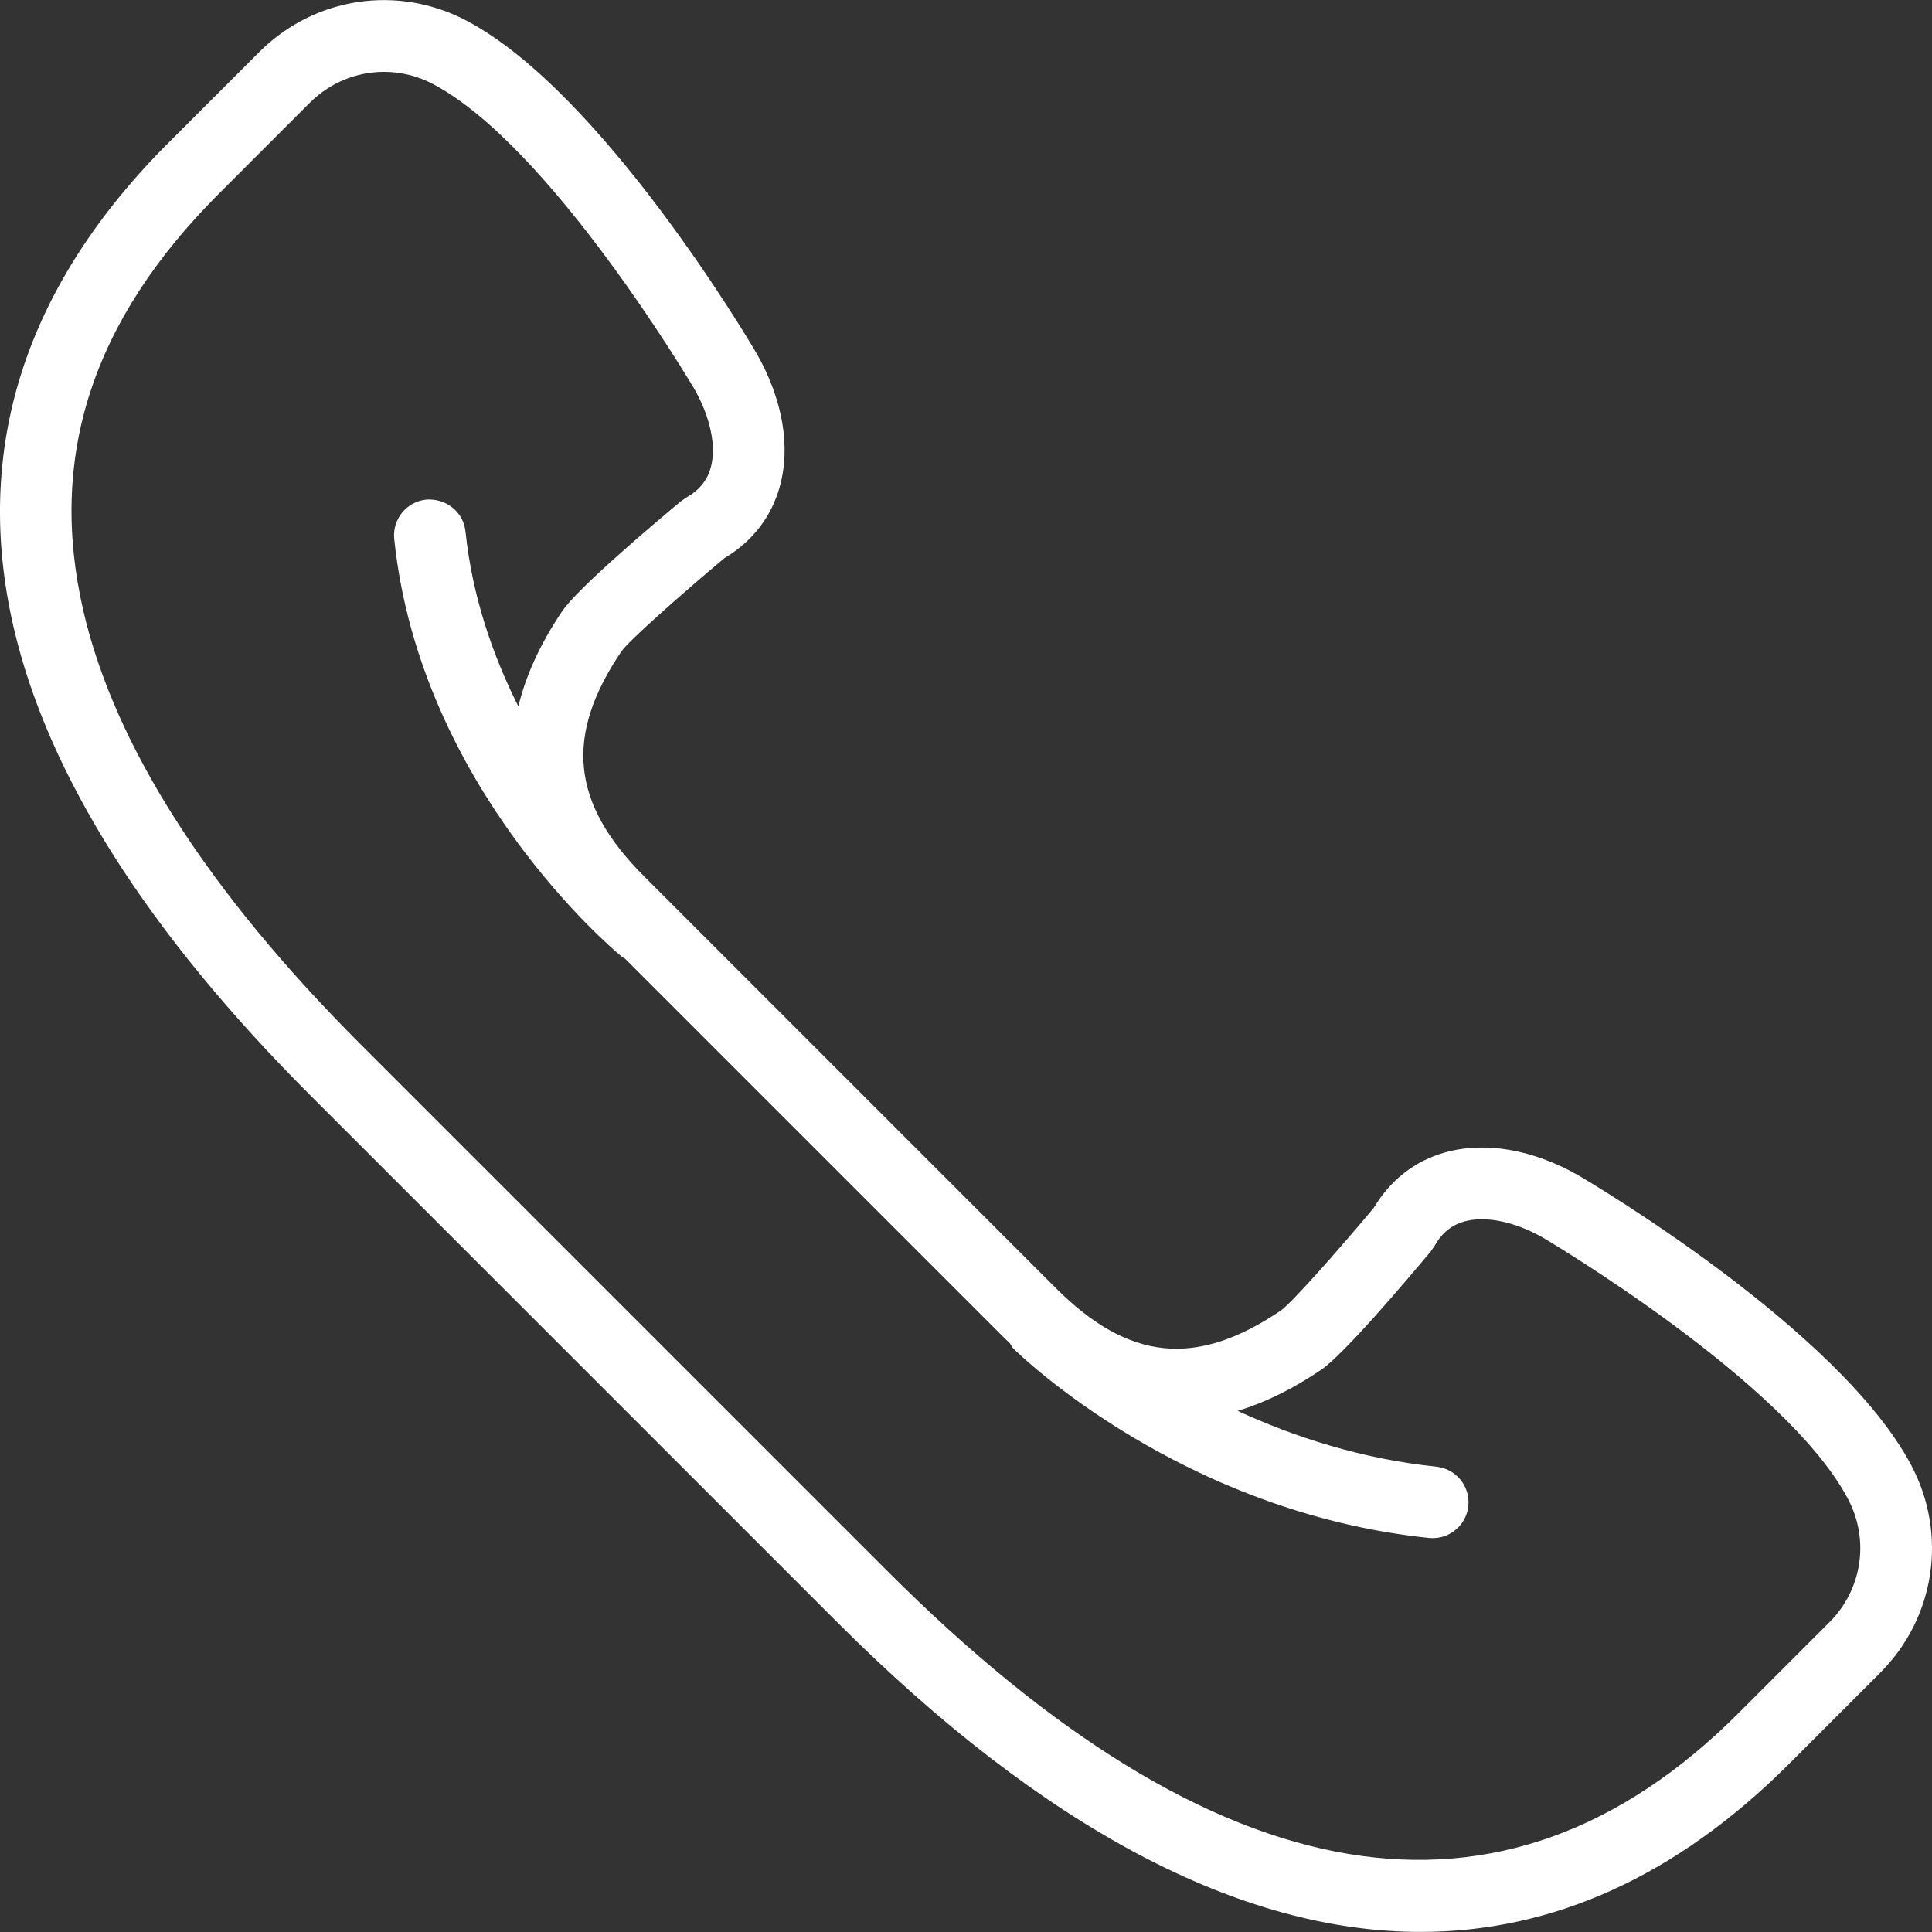 <?xml version="1.0" encoding="UTF-8"?> <svg xmlns="http://www.w3.org/2000/svg" width="512" height="512" viewBox="0 0 512 512" fill="none"><rect x="0" y="0" width="512" height="512" fill="#333333" stroke="none"/><g clip-path="url(#clip0_53_19)"><path d="M506.514 388.323C487.454 352.293 421.269 313.225 418.355 311.517C406.234 304.607 393.686 302.443 383.027 305.385C375.016 307.606 368.486 312.675 364.091 320.059C354.41 331.639 342.403 345.174 339.489 347.272C317.022 362.487 299.149 360.703 279.748 341.302L170.727 232.271C151.316 212.86 149.532 194.987 164.728 172.559C166.854 169.626 180.389 157.609 191.969 147.918C199.354 143.524 204.422 136.993 206.643 128.982C209.595 118.323 207.422 105.785 200.455 93.569C198.813 90.759 159.726 24.564 123.714 5.515C105.443 -4.157 83.327 -0.845 68.701 13.791L44.611 37.872C6.511 75.962 -7.28 119.14 3.597 166.199C12.671 205.419 39.115 247.154 82.207 290.236L221.782 429.812C276.474 484.503 328.64 511.981 376.478 511.981C411.607 511.981 444.41 497.155 474.157 467.418L498.237 443.337C512.864 428.711 516.186 406.604 506.514 388.323ZM484.816 429.916L460.735 453.996C398.385 516.328 322.518 503.695 235.213 416.39L95.629 276.815C55.09 236.276 30.354 197.617 22.097 161.918C12.652 121.104 24.413 84.922 58.032 51.303L82.112 27.222C87.494 21.85 94.575 19.04 101.76 19.04C106.193 19.04 110.673 20.103 114.821 22.305C146.077 38.849 183.692 102.548 184.015 103.089C188.277 110.559 189.9 118.352 188.353 123.933C187.404 127.34 185.287 129.941 181.87 131.858L180.437 132.845C172.34 139.594 153.082 155.939 149.038 161.9C143.229 170.48 139.376 178.909 137.364 187.195C130.615 173.736 125.157 158.141 123.363 140.866C122.822 135.655 118.19 132.001 112.941 132.399C107.73 132.95 103.934 137.61 104.475 142.831C111.328 208.826 162.649 251.786 164.832 253.58C165.07 253.779 165.364 253.855 165.611 254.026L266.327 354.742C266.754 355.169 267.181 355.53 267.608 355.947C267.95 356.441 268.168 356.991 268.605 357.428C270.399 359.203 313.254 400.777 378.699 407.573C379.031 407.601 379.363 407.62 379.686 407.62C384.489 407.62 388.608 403.985 389.121 399.115C389.662 393.895 385.875 389.235 380.654 388.684C360.589 386.605 342.811 380.721 327.985 373.896C335.246 371.713 342.631 368.087 350.119 363.009C356.08 358.975 372.434 339.707 379.183 331.611L380.17 330.177C382.087 326.77 384.679 324.644 388.096 323.695C393.686 322.138 401.479 323.761 408.854 327.966C409.499 328.346 473.189 365.952 489.733 397.217C495.484 408.076 493.51 421.222 484.816 429.916Z" fill="white"></path></g><defs><clipPath id="clip0_53_19"><rect width="512" height="512" fill="white"></rect></clipPath></defs></svg> 
